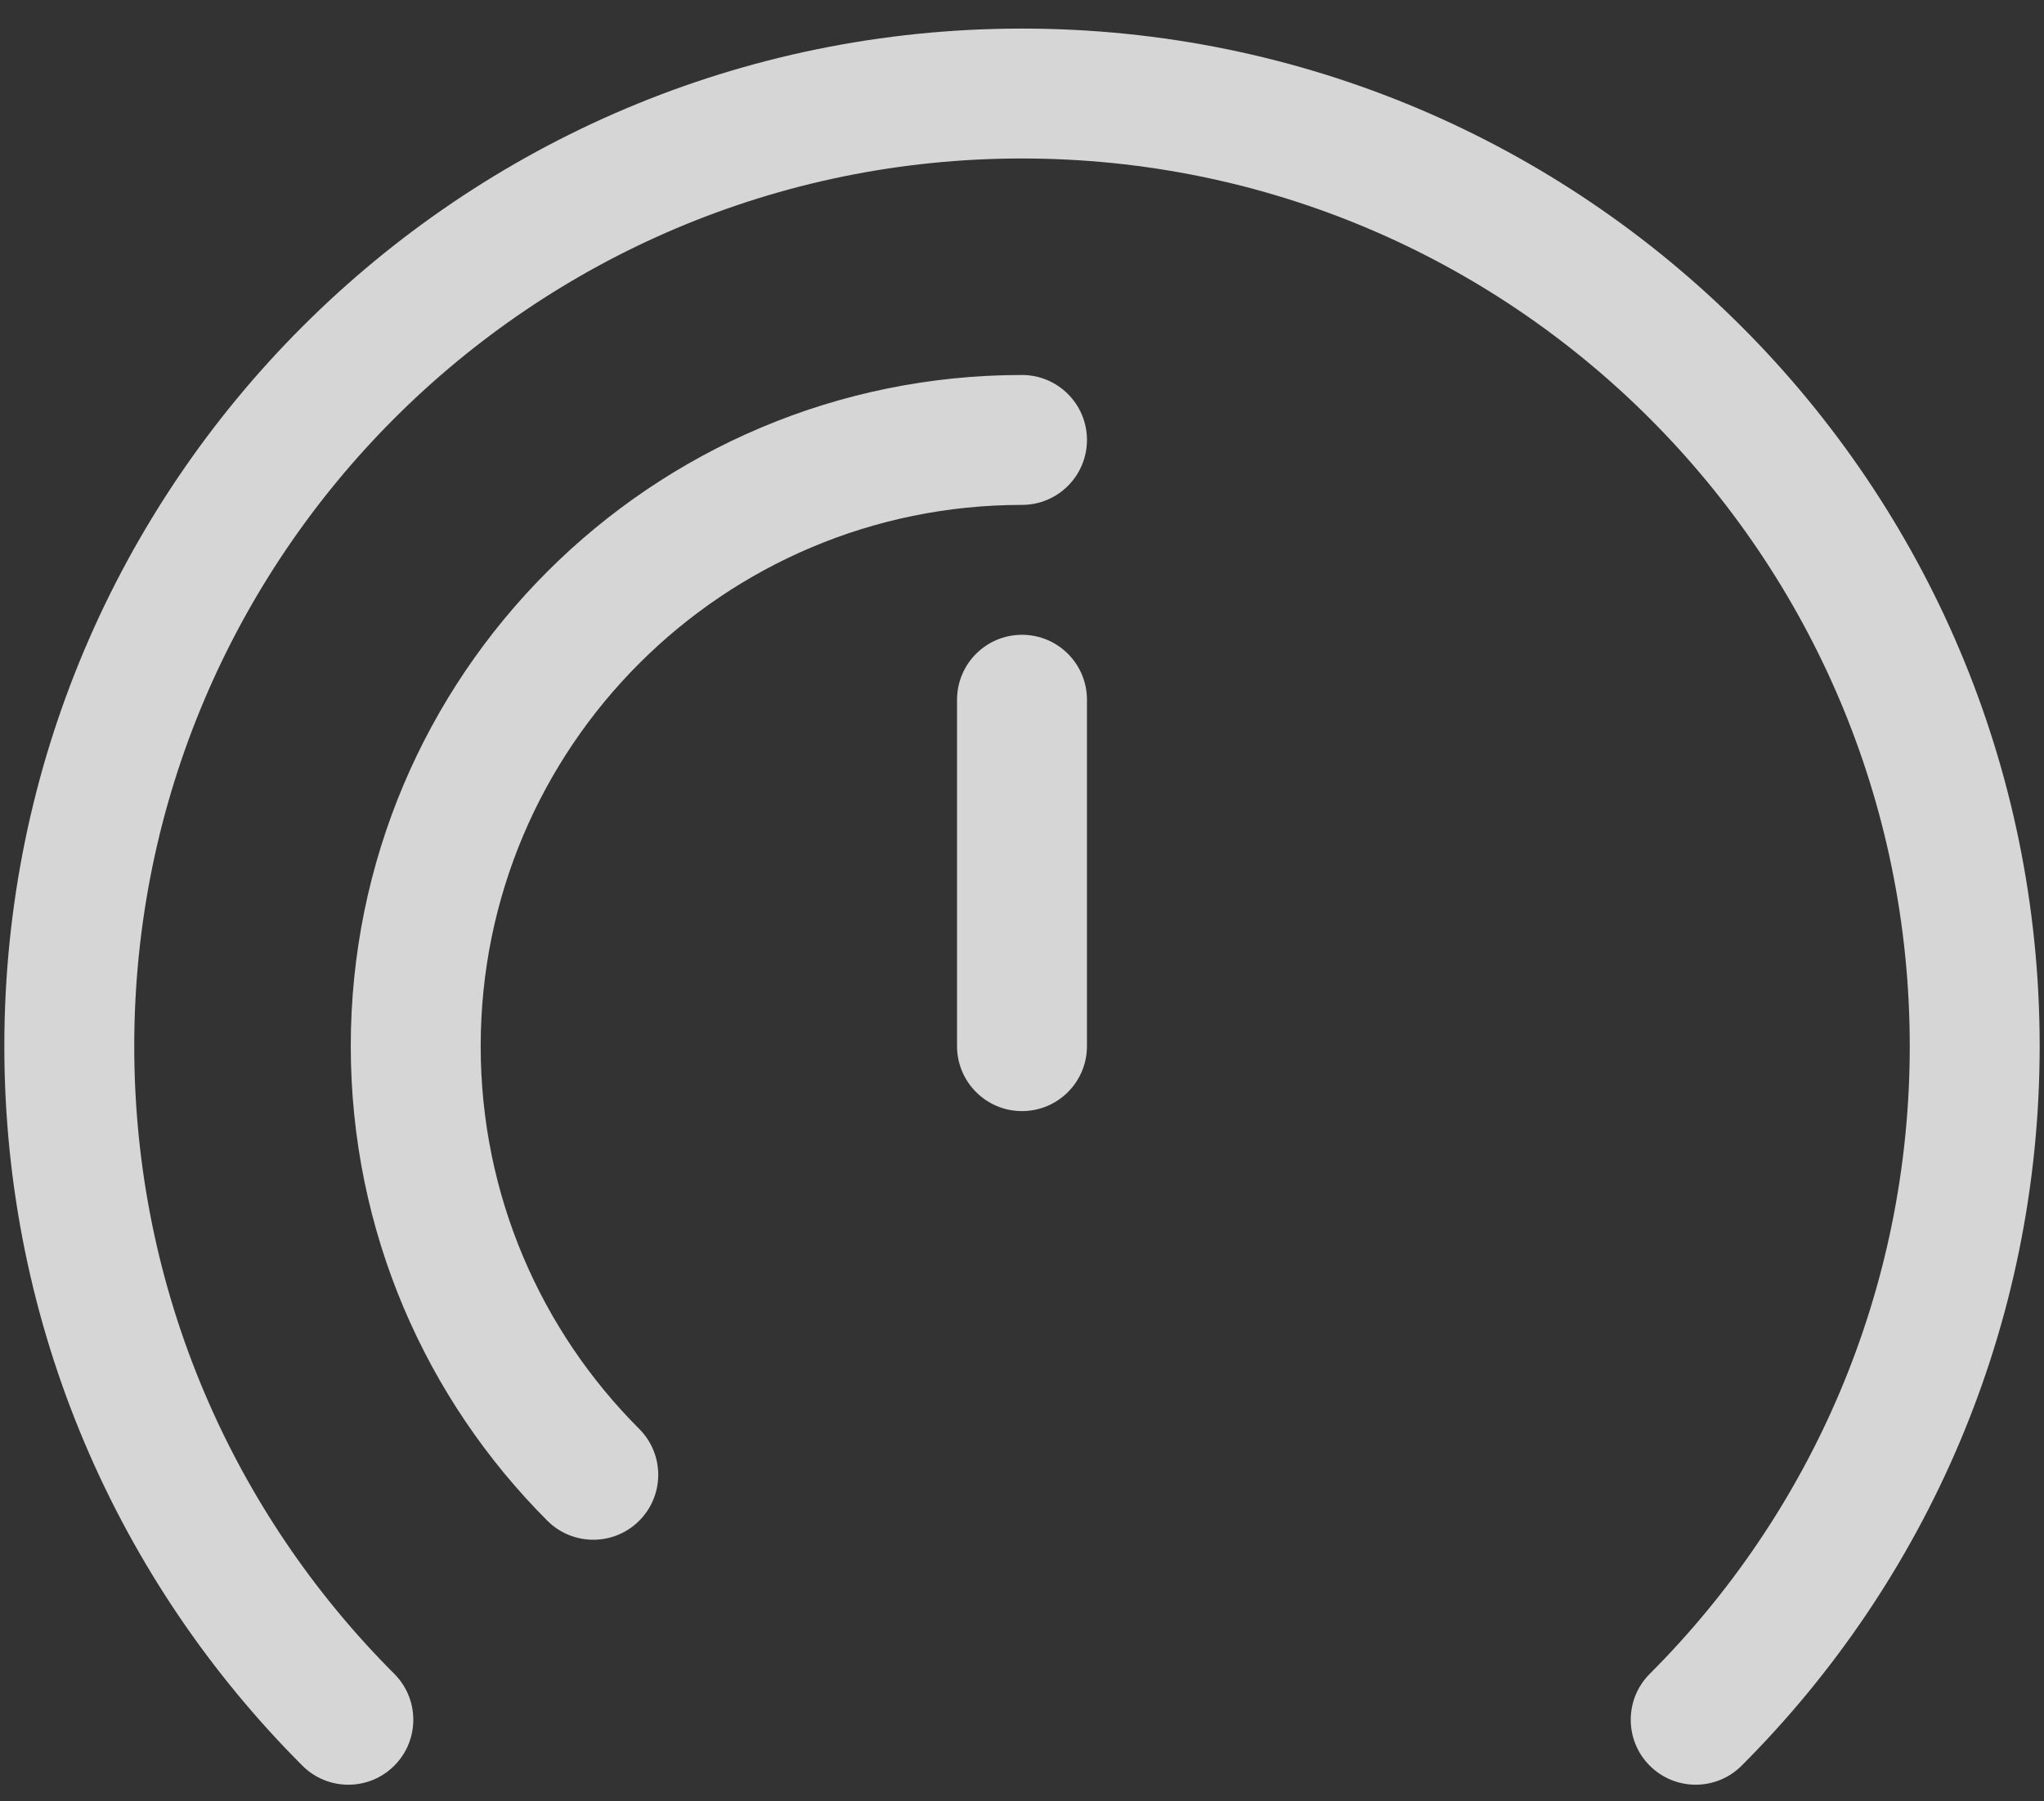 <svg width="59" height="52" viewBox="0 0 59 52" fill="none" xmlns="http://www.w3.org/2000/svg"><rect x="0" y="0" width="59" height="52" fill="#333333" stroke="none"/><path d="M29.5 0.825C45.723 0.825 58.875 13.976 58.875 30.2C58.875 38.311 55.585 45.658 50.272 50.971C49.539 51.704 48.352 51.703 47.62 50.971C46.888 50.239 46.888 49.052 47.62 48.32C52.259 43.681 55.125 37.277 55.125 30.2C55.125 16.048 43.652 4.575 29.5 4.575C15.348 4.575 3.875 16.048 3.875 30.2C3.875 37.277 6.742 43.681 11.381 48.32C12.113 49.052 12.113 50.239 11.381 50.971C10.649 51.704 9.461 51.704 8.729 50.971C3.415 45.658 0.125 38.311 0.125 30.2C0.125 13.977 13.277 0.825 29.5 0.825ZM29.5 10.825C30.535 10.825 31.375 11.664 31.375 12.7C31.375 13.736 30.535 14.575 29.5 14.575C20.871 14.575 13.875 21.57 13.875 30.2C13.875 34.515 15.622 38.419 18.451 41.249C19.183 41.981 19.183 43.168 18.451 43.9C17.719 44.632 16.532 44.632 15.8 43.9C12.296 40.396 10.125 35.55 10.125 30.2C10.125 19.499 18.799 10.825 29.5 10.825ZM29.5 18.325C30.535 18.325 31.375 19.164 31.375 20.2V30.2C31.375 31.235 30.535 32.075 29.5 32.075C28.465 32.075 27.625 31.235 27.625 30.2V20.2C27.625 19.164 28.465 18.325 29.5 18.325Z" fill="white" fill-opacity="0.8"/></svg>